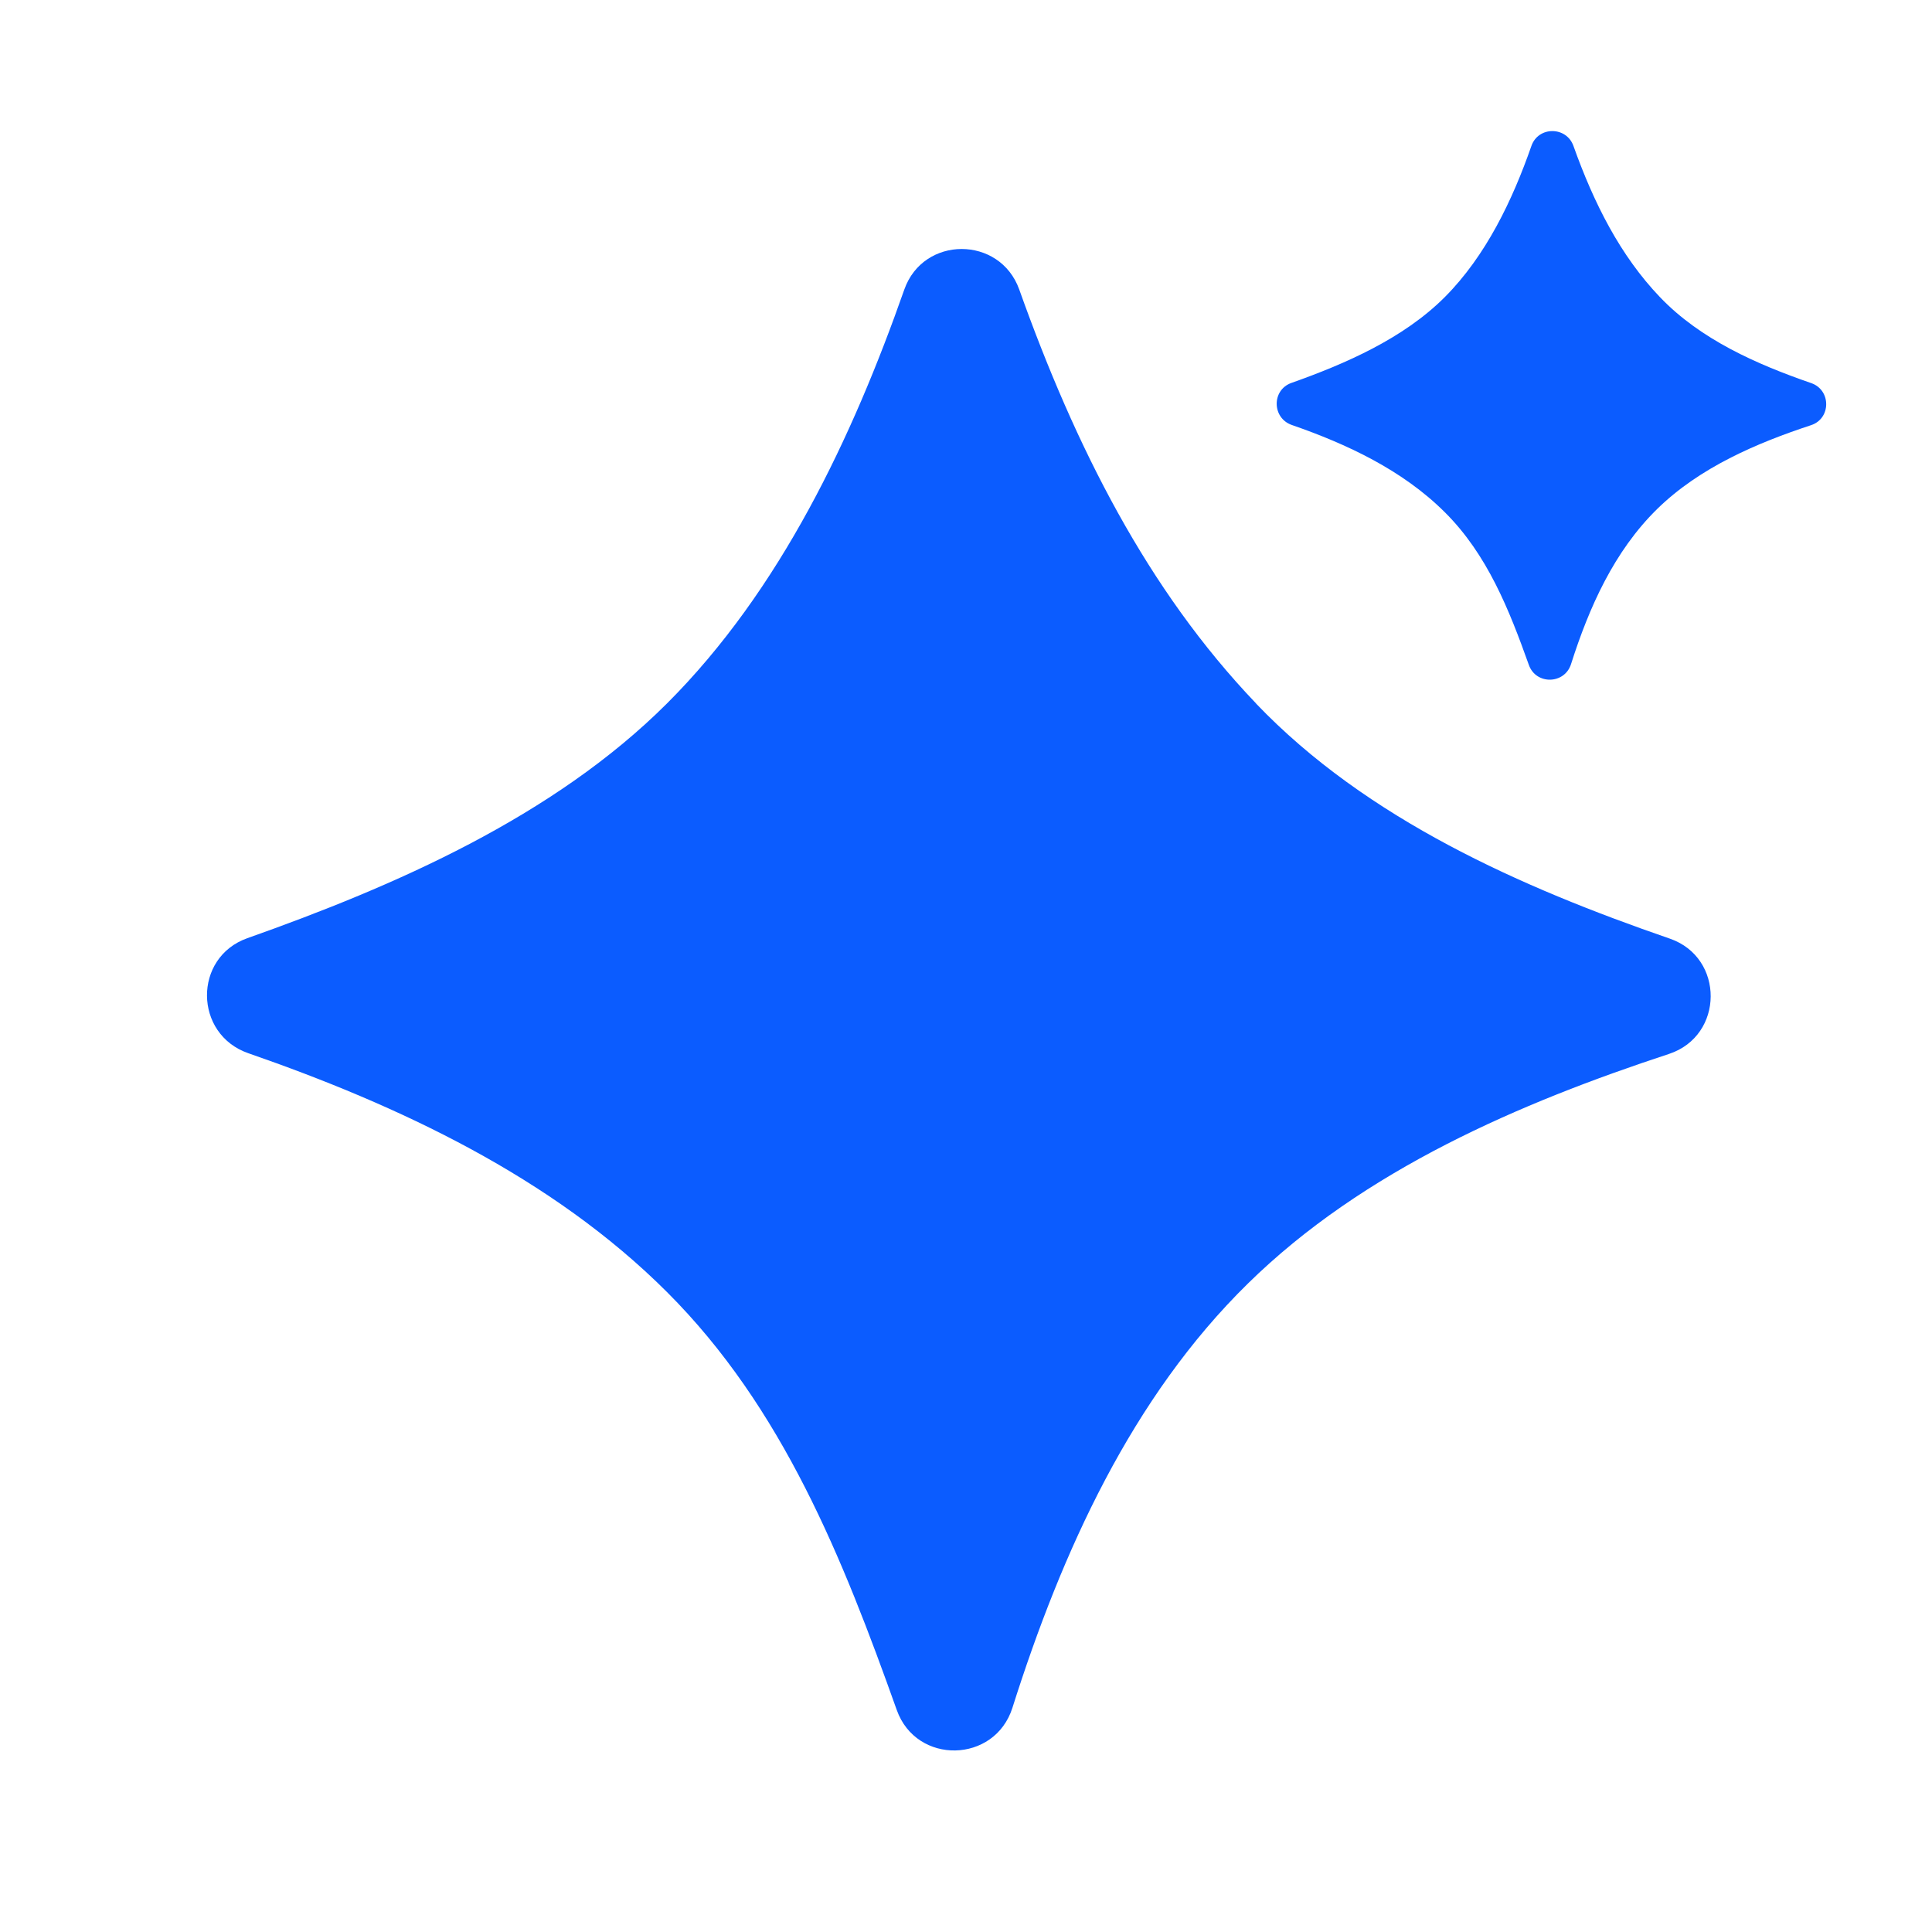 <svg width="30" height="30" viewBox="0 0 30 30" fill="none" xmlns="http://www.w3.org/2000/svg">
<g clip-path="url(#clip0_1411_1952)">
<path d="M28.125 5.949C27.285 5.659 26.406 5.273 25.778 4.616L25.776 4.614C25.159 3.969 24.75 3.157 24.432 2.265C24.322 1.959 23.887 1.959 23.78 2.265C23.488 3.102 23.076 3.97 22.434 4.614C21.791 5.258 20.888 5.65 20.053 5.946C19.745 6.055 19.75 6.491 20.059 6.599C20.91 6.894 21.776 7.297 22.435 7.954C23.095 8.61 23.434 9.468 23.74 10.325C23.851 10.637 24.295 10.628 24.395 10.312C24.677 9.426 25.064 8.561 25.73 7.906C26.39 7.259 27.278 6.88 28.122 6.602C28.434 6.5 28.436 6.057 28.125 5.949Z" fill="#0B5CFF"/>
<path d="M25.929 14.575C23.63 13.782 21.226 12.724 19.505 10.926V10.924C17.817 9.158 16.698 6.939 15.827 4.496C15.527 3.657 14.338 3.656 14.042 4.496C13.238 6.785 12.12 9.162 10.356 10.924C8.591 12.686 6.124 13.76 3.841 14.568C2.997 14.867 3.009 16.06 3.855 16.354C6.184 17.162 8.566 18.274 10.356 20.062C12.159 21.862 13.088 24.206 13.925 26.553C14.23 27.409 15.447 27.383 15.721 26.518C16.49 24.091 17.573 21.701 19.376 19.932C21.178 18.163 23.608 17.125 25.917 16.365C26.773 16.082 26.781 14.869 25.929 14.575Z" fill="#0B5CFF"/>
</g>
<defs>
<clipPath id="clip0_1411_1952">
<rect width="28.286" height="28.286" fill="white" transform="translate(0.857 0.857)"/>
</clipPath>
</defs>
</svg>